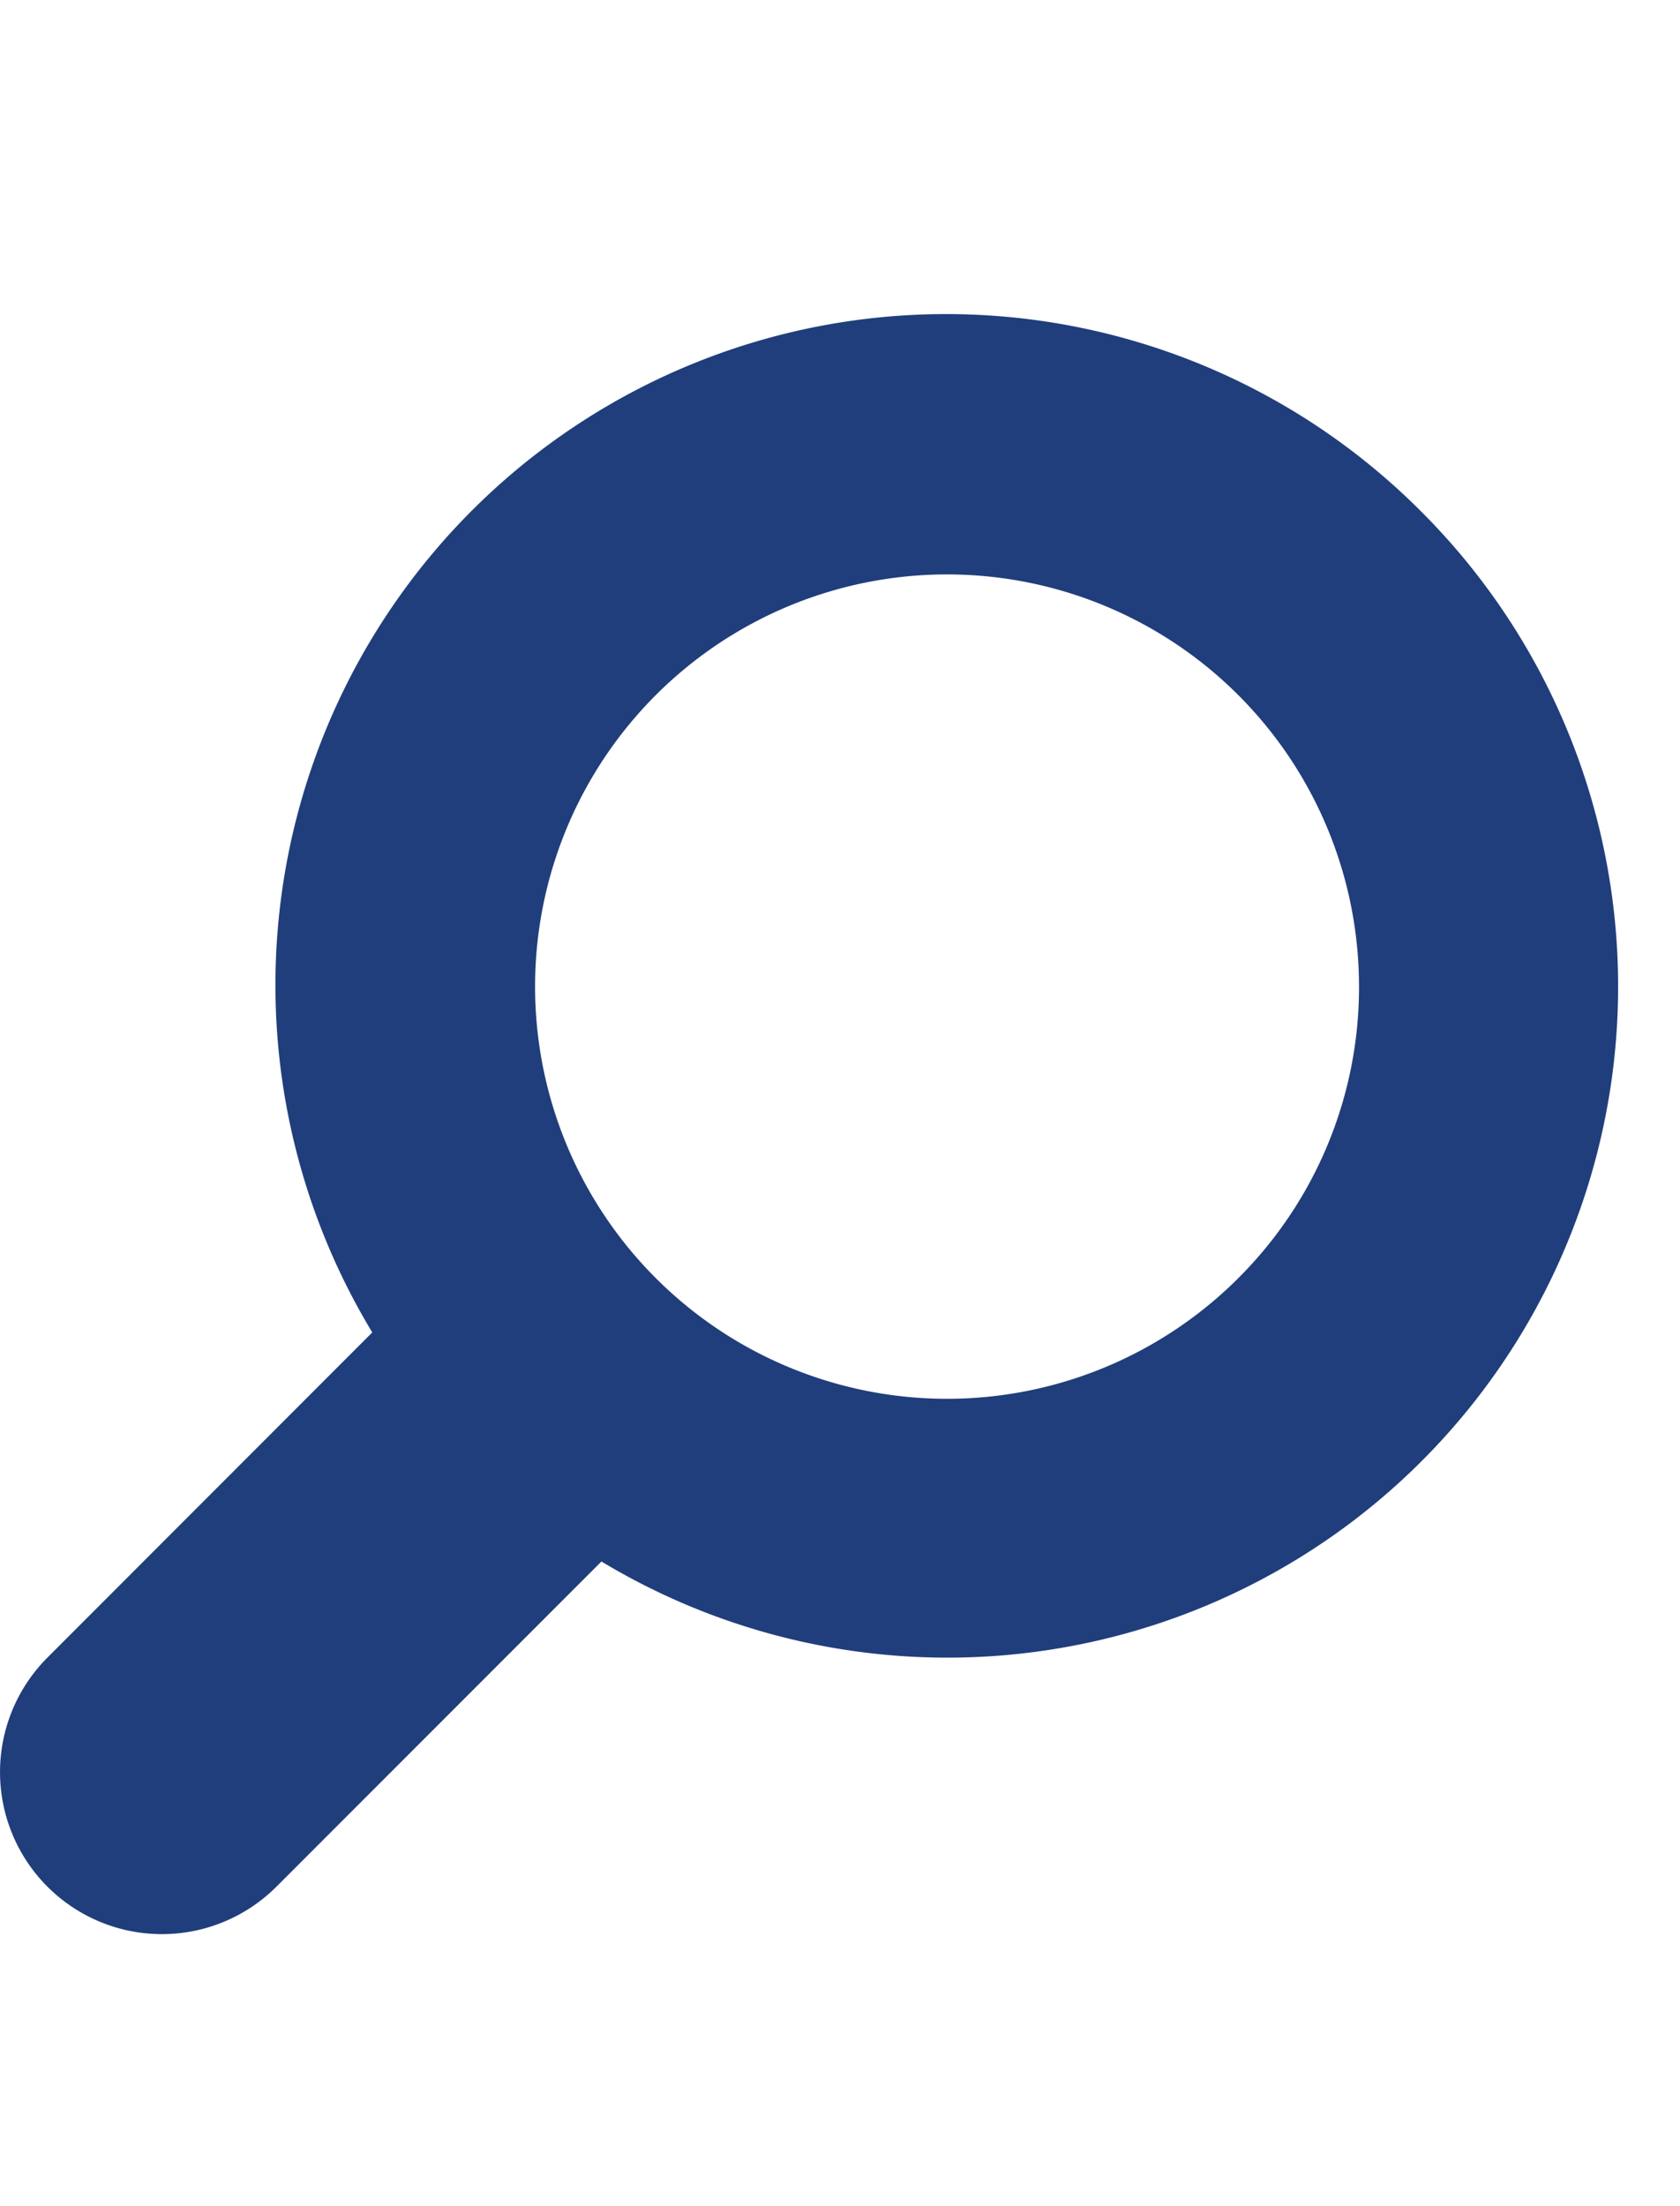 <svg xmlns="http://www.w3.org/2000/svg" xmlns:xlink="http://www.w3.org/1999/xlink" width="32" height="42" viewBox="0 0 32 42"><defs><clipPath id="a"><rect width="32" height="42" transform="translate(1956 3843)" fill="#fff"/></clipPath></defs><g transform="translate(-1956 -3843)" clip-path="url(#a)"><g transform="translate(1956 3849)"><path d="M27.085,3.738A12.774,12.774,0,0,0,7.1,19.36L.913,25.55a3.084,3.084,0,0,0,4.361,4.362l6.191-6.191A12.776,12.776,0,0,0,27.085,3.738ZM23.595,18.327a7.847,7.847,0,1,1,2.3-5.55A7.814,7.814,0,0,1,23.595,18.327Z" transform="translate(-0.009 0.006)" fill="#203e7b"/></g></g></svg>